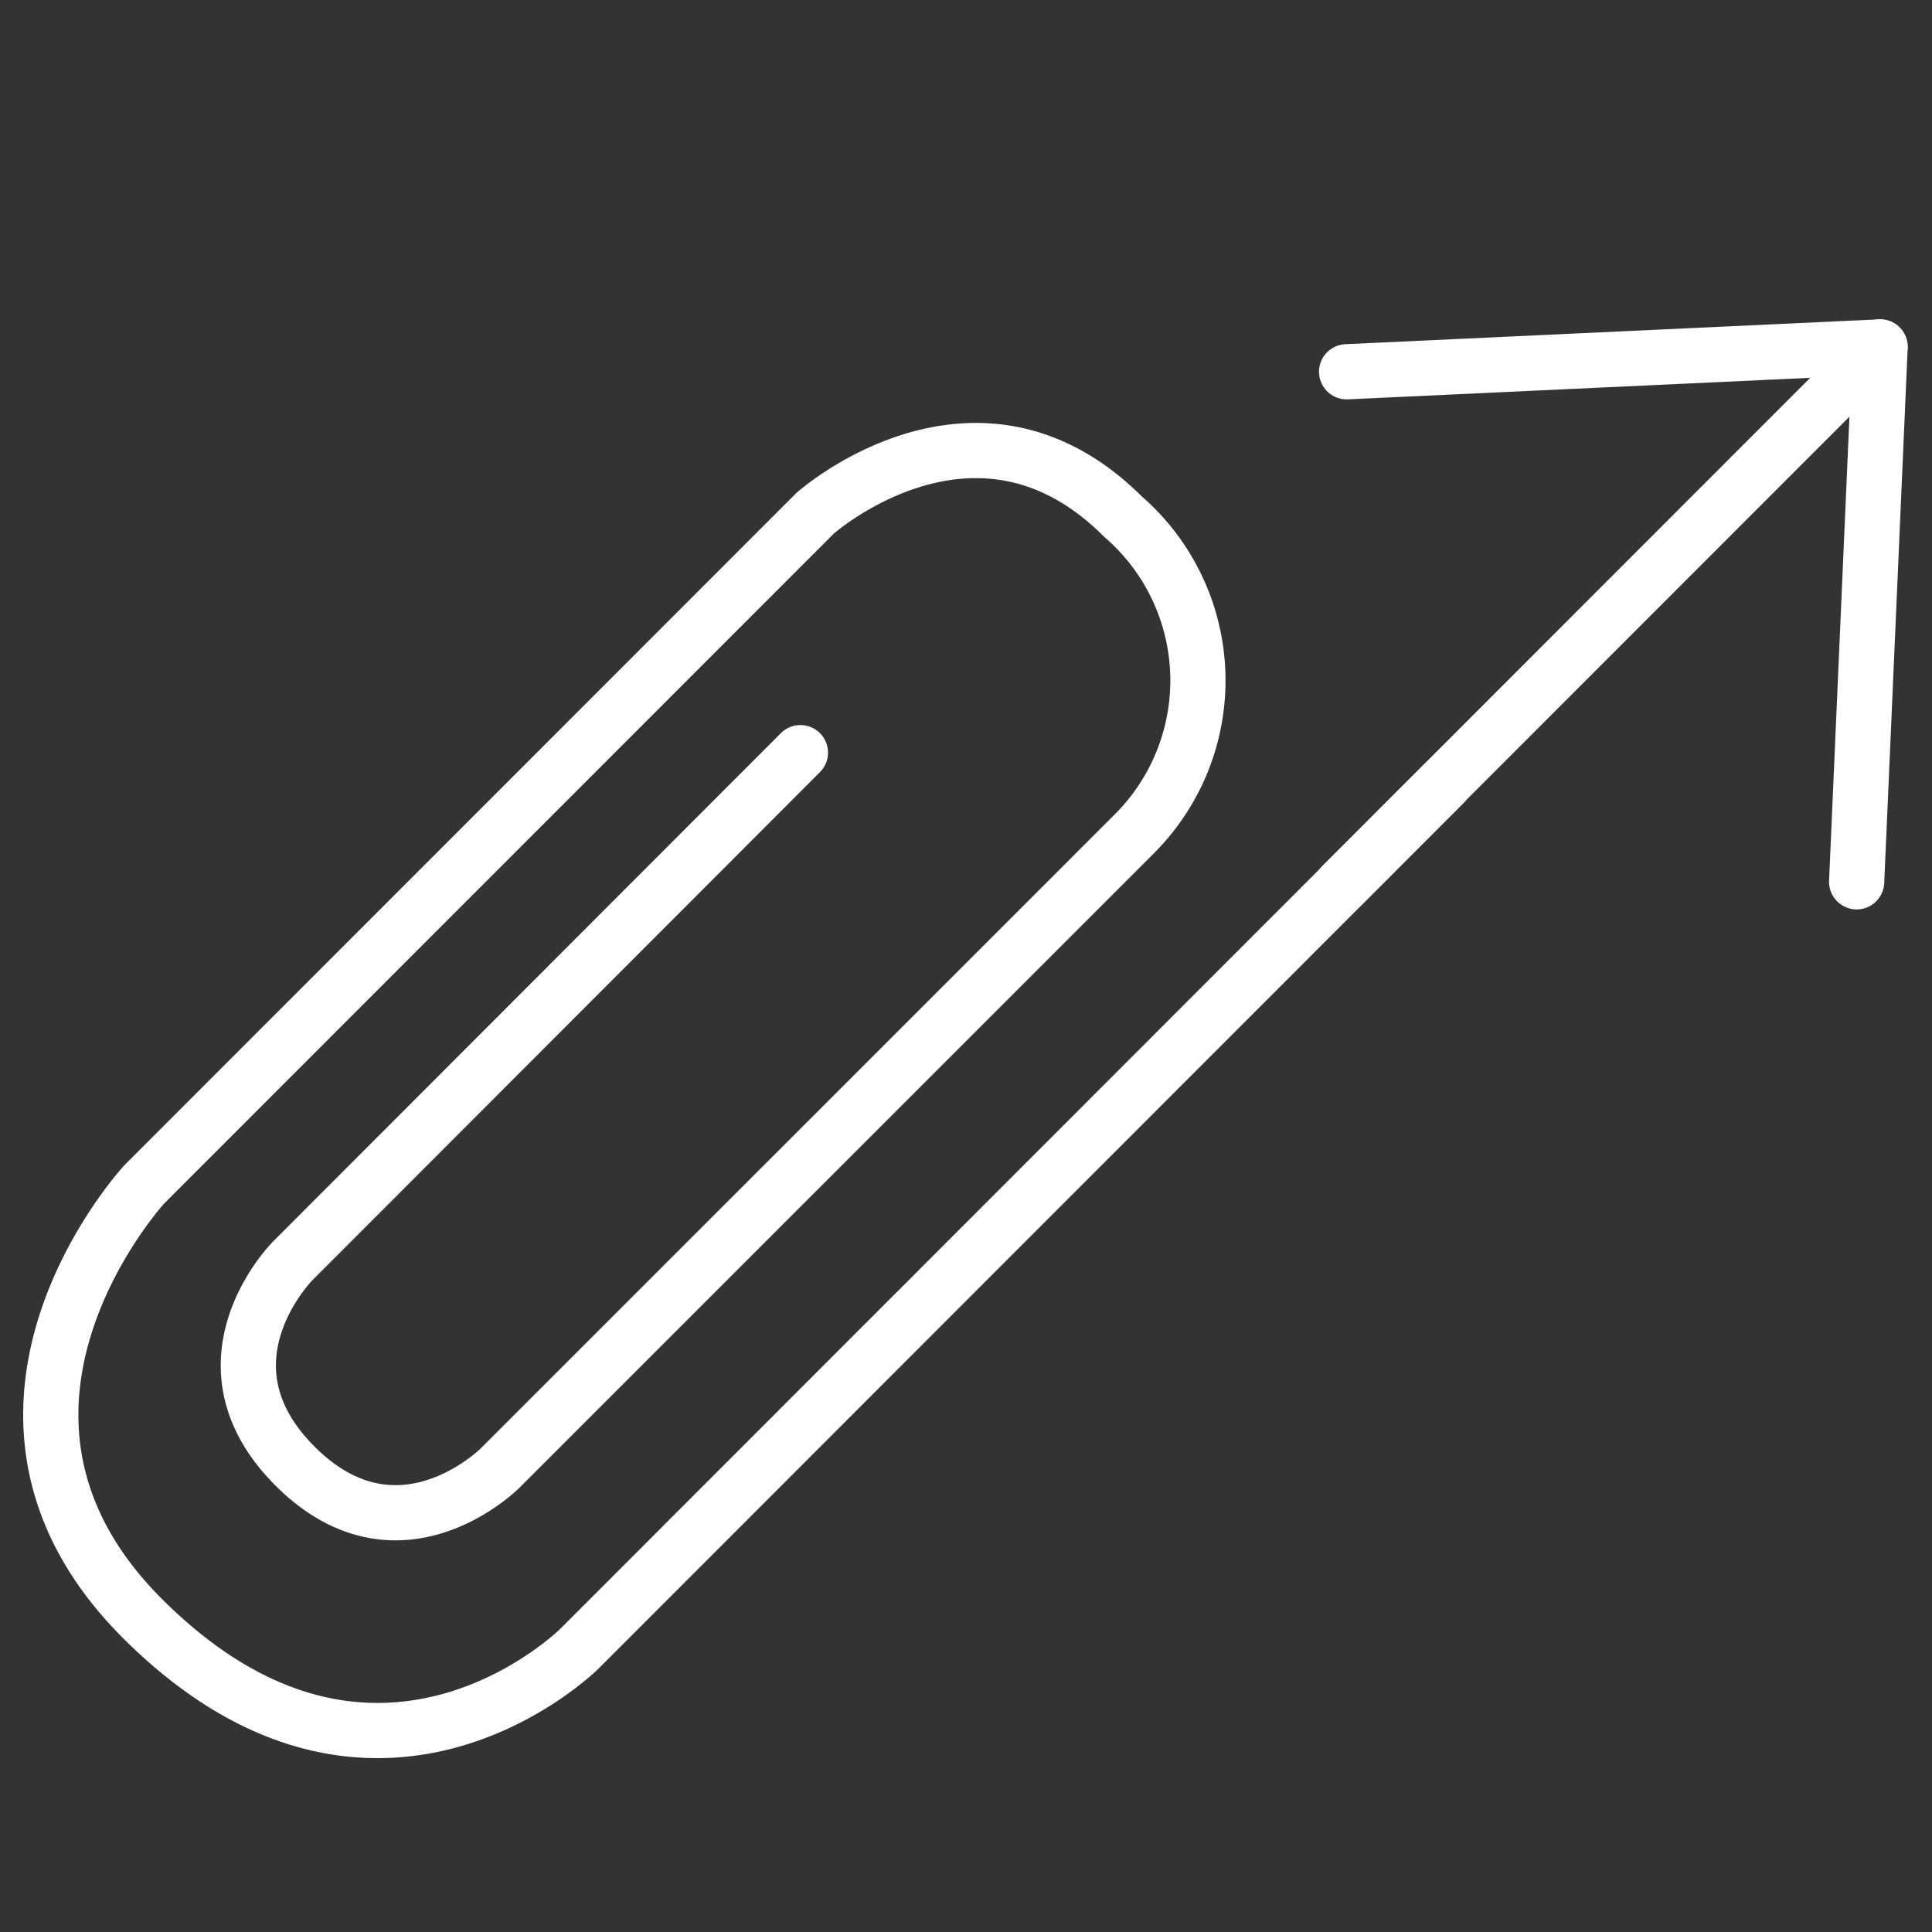<svg id="Verwaltung" xmlns="http://www.w3.org/2000/svg" viewBox="0 0 70 70"><rect x="0" y="0" width="70" height="70" fill="#333333" stroke="none"/><defs><style>.cls-1,.cls-2{fill:none;stroke:#fff;stroke-linecap:round;stroke-width:2px;}.cls-1{stroke-linejoin:round;}</style></defs><line class="cls-1" x1="48.61" y1="32.09" x2="68.12" y2="12.57"/><path class="cls-2" d="M29,27.27,10.61,45.68s-3.68,3.68.08,7.44,7.43.07,7.43.07l23-23a7.85,7.85,0,0,0-.43-11.47c-5.32-5.32-11.16-.12-11.16-.12L5.23,42.91s-7.58,8.22-.07,15.73C13.62,67.09,21,59.73,21,59.73L52.31,28.4"/><polyline class="cls-1" points="67.27 31.95 68.12 12.57 48.79 13.47"/></svg>